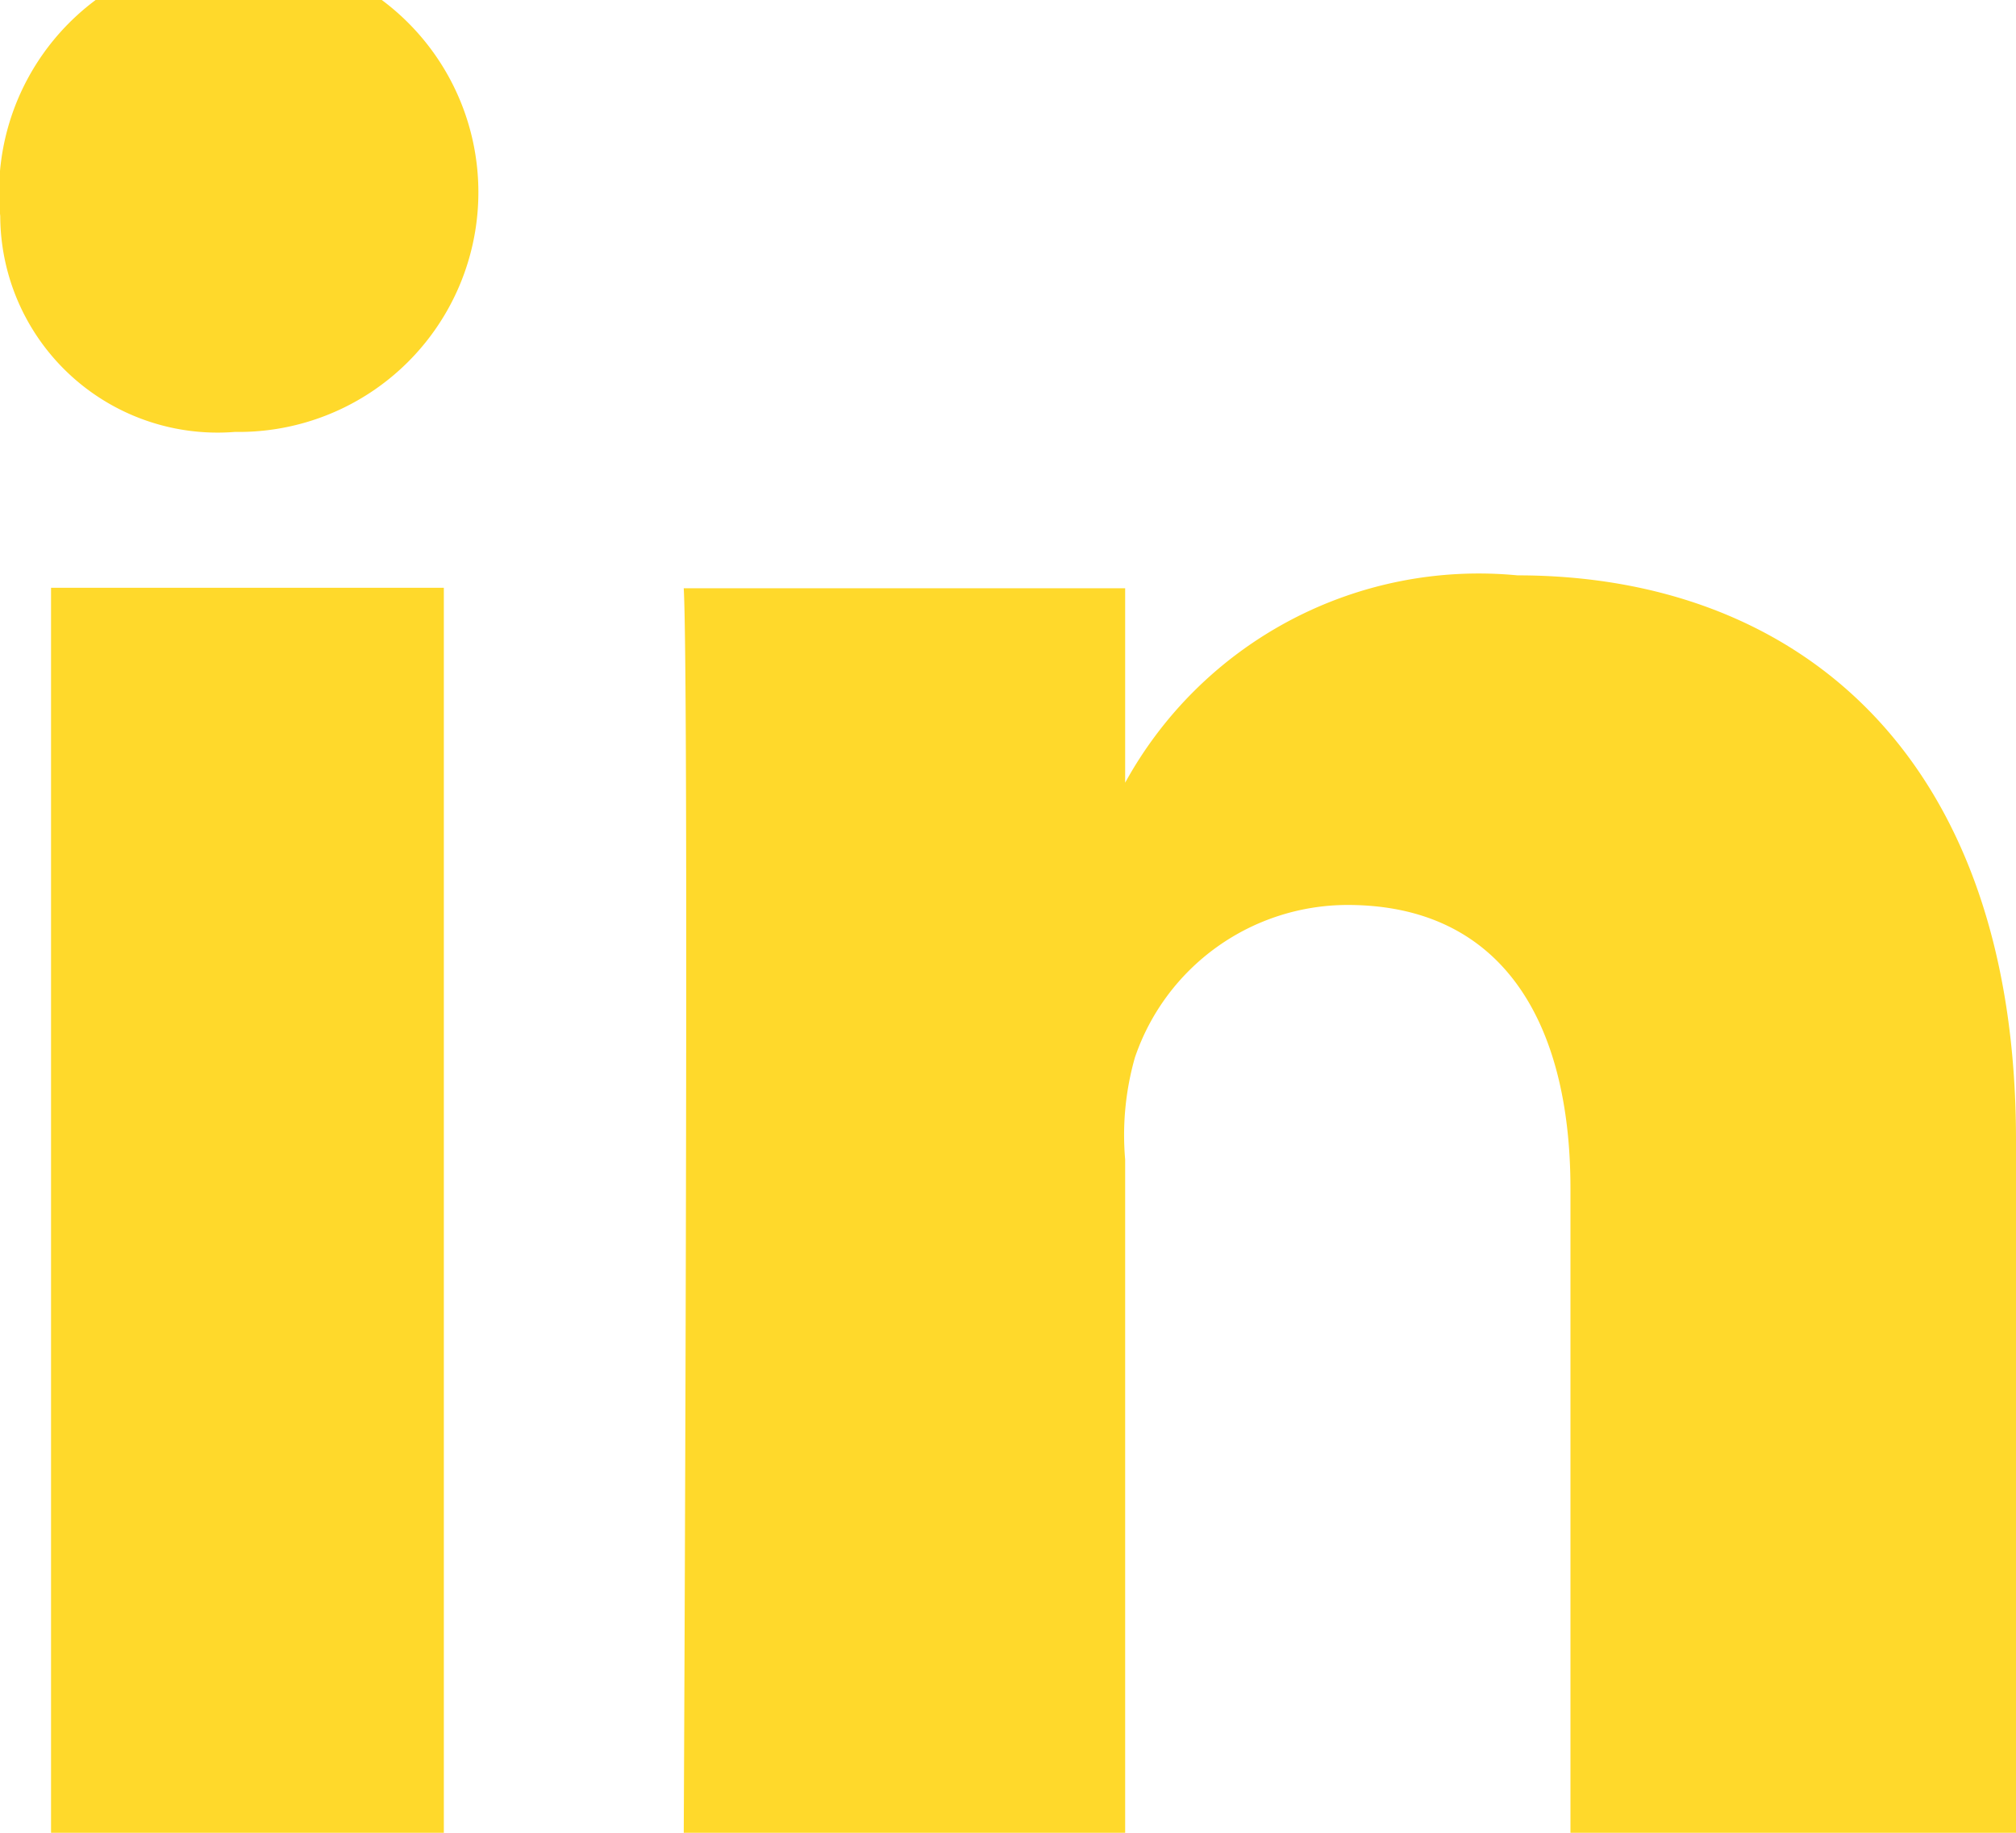 <svg xmlns="http://www.w3.org/2000/svg" width="8.294" height="7.54" viewBox="0 0 8.294 7.54"><path id="LinkedIn" d="M710.294,272.54h-1.833v-2.65c0-.694-.287-1.167-.917-1.167a.925.925,0,0,0-.875.628,1.166,1.166,0,0,0-.04.419v2.772h-1.816s.023-4.7,0-5.122h1.816v.8a1.66,1.66,0,0,1,1.614-.853c1.149,0,2.051.737,2.051,2.323v2.848Zm-7.317-5.763h-.012a.894.894,0,0,1-.964-.888.986.986,0,1,1,.976.888Zm-.767.641h1.616v5.122h-1.616v-5.122Z" transform="translate(-702 -265)" fill="#ffd92b" fill-rule="evenodd"></path></svg>